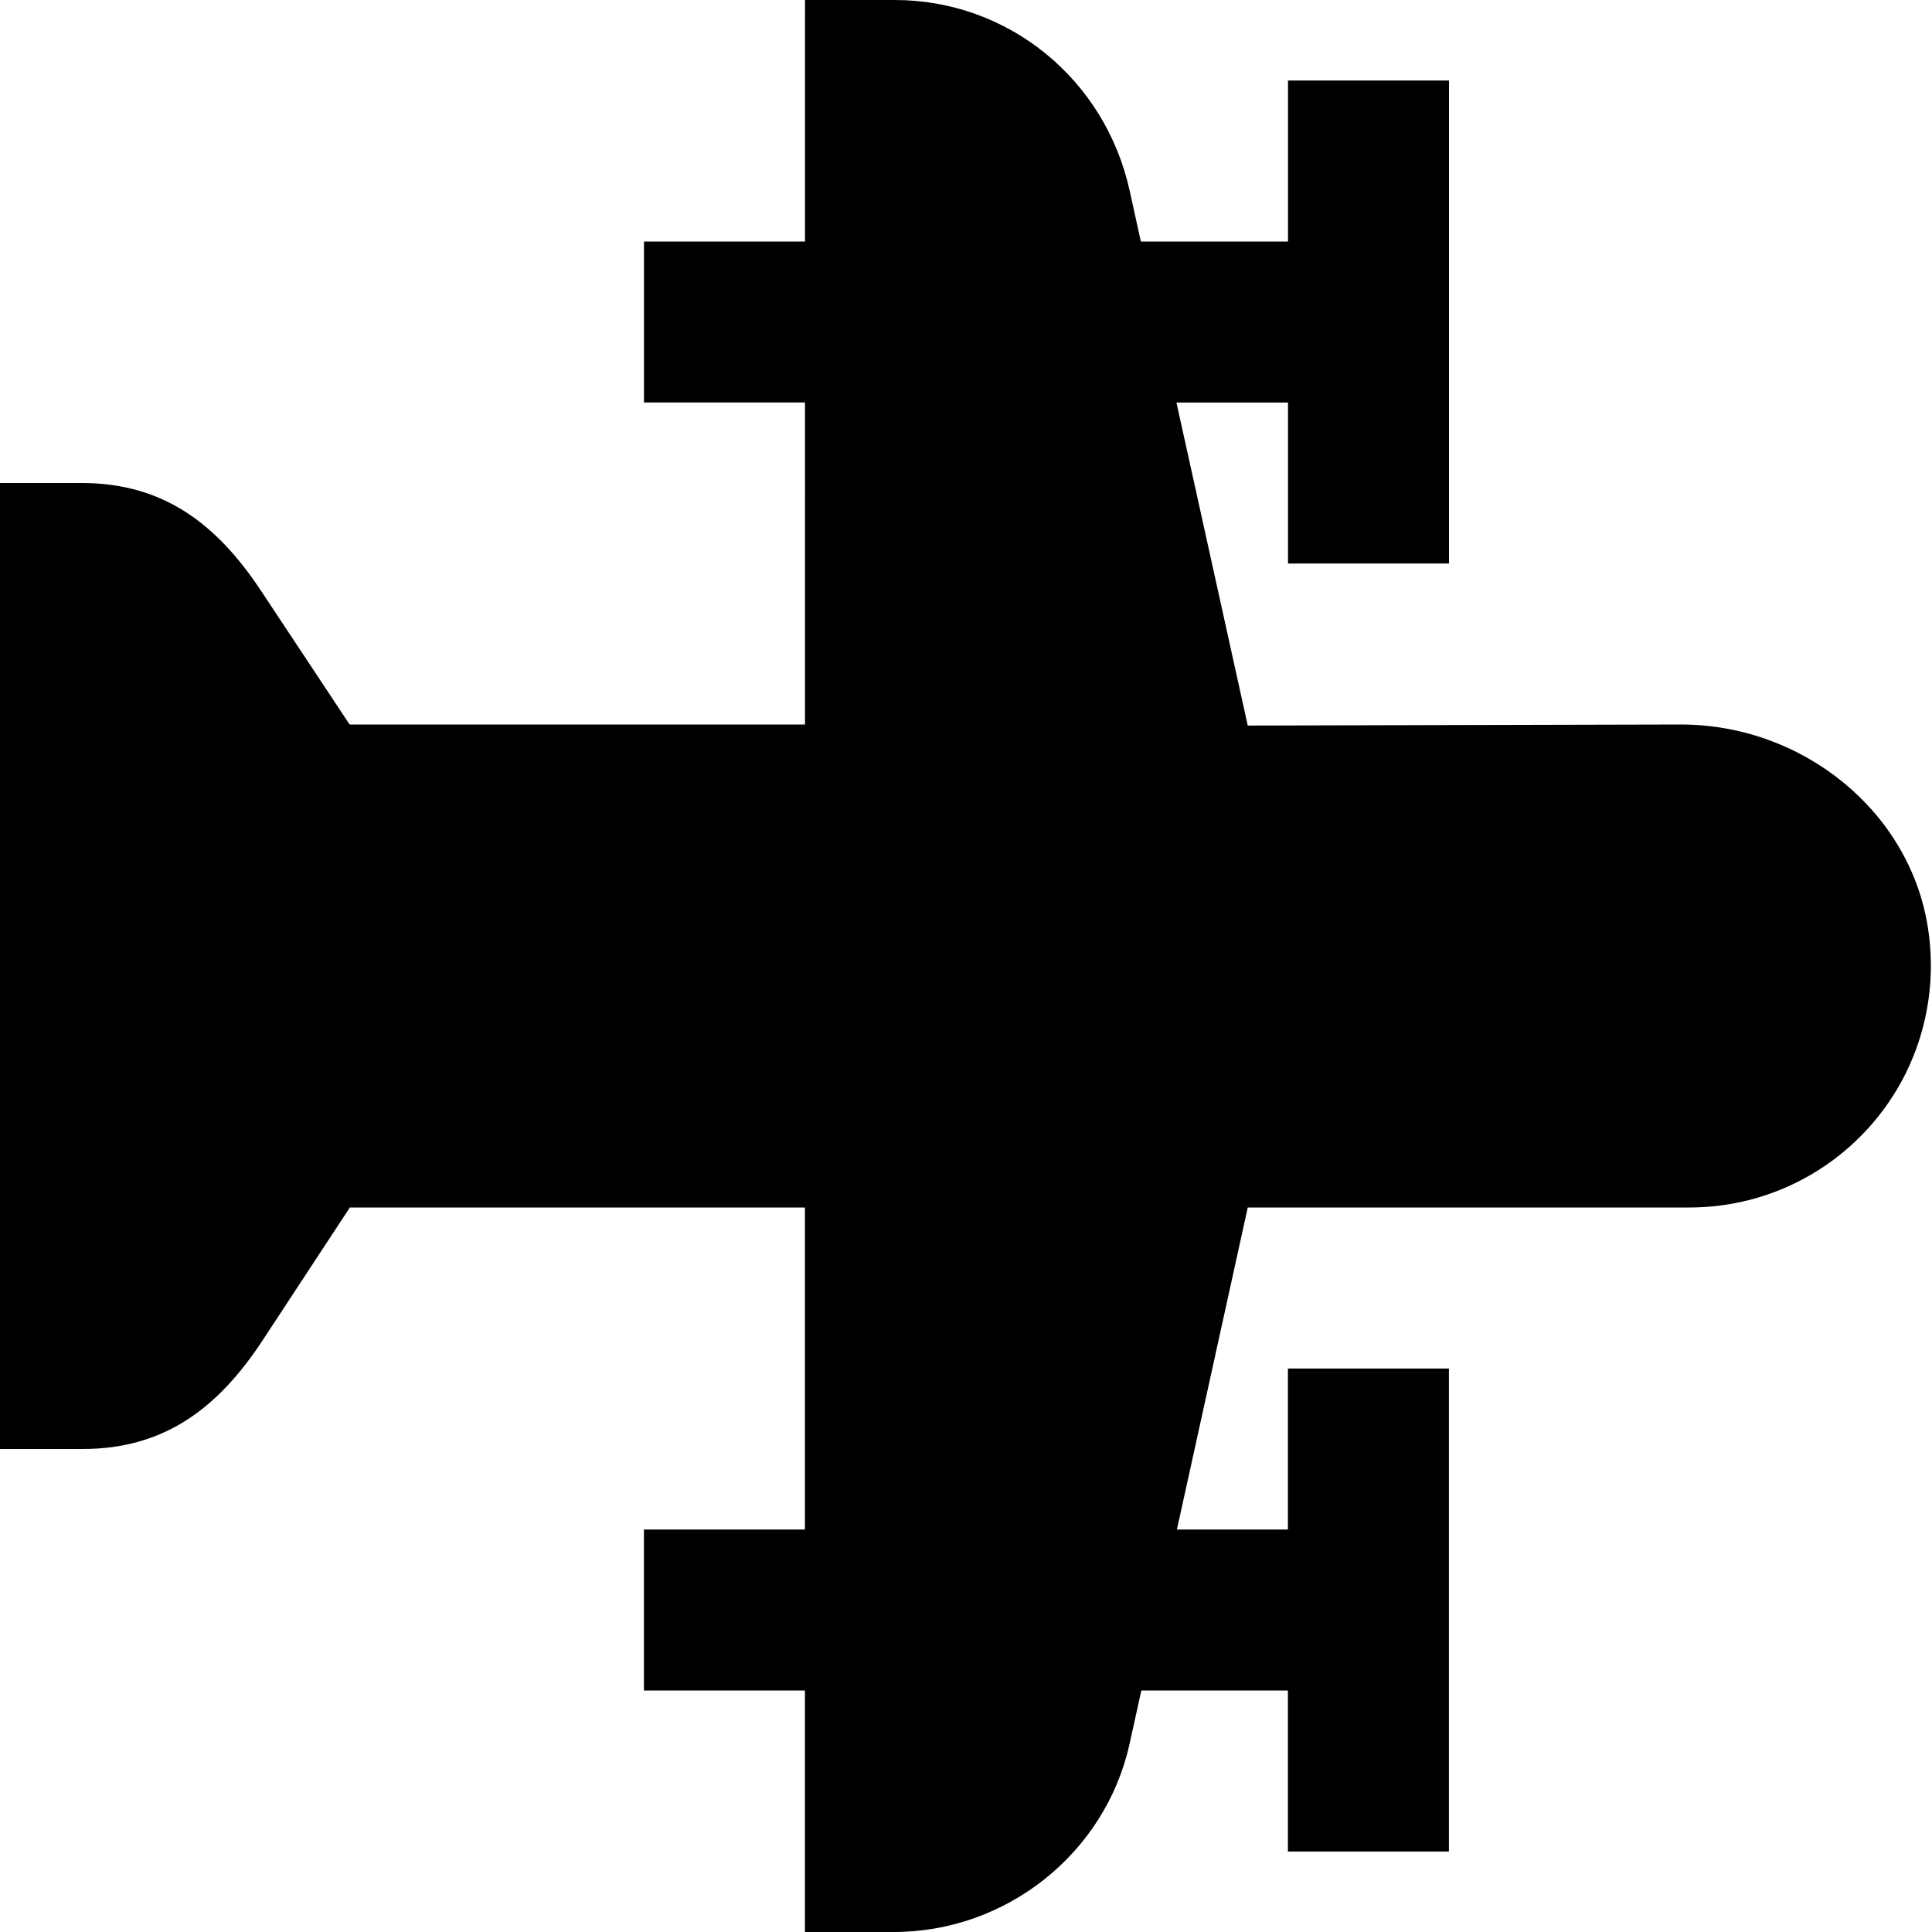 <?xml version="1.0" encoding="UTF-8"?>
<svg xmlns="http://www.w3.org/2000/svg" id="Layer_1" data-name="Layer 1" viewBox="0 0 24 24" width="512" height="512"><path d="M23.272,13.942c-.571,.672-1.404,1.058-2.286,1.058h-5.486l-.88,4h1.379v-2h2v6h-2v-2h-1.821l-.146,.662c-.301,1.363-1.533,2.338-2.929,2.338h-1.104v-3h-2v-2h2v-4H4.346l-1.081,1.646c-.556,.848-1.224,1.354-2.239,1.354H0V6H1.014c1.01,0,1.676,.502,2.232,1.344l1.097,1.656h5.657V5h-2V3h2V0h1.115c1.408,0,2.613,.982,2.918,2.369l.139,.631h1.828V1h2V7h-2v-2h-1.386l.886,4.013,5.377-.013c1.519,0,2.837,1.076,3.069,2.504,.143,.878-.103,1.768-.674,2.438Z"/></svg>

